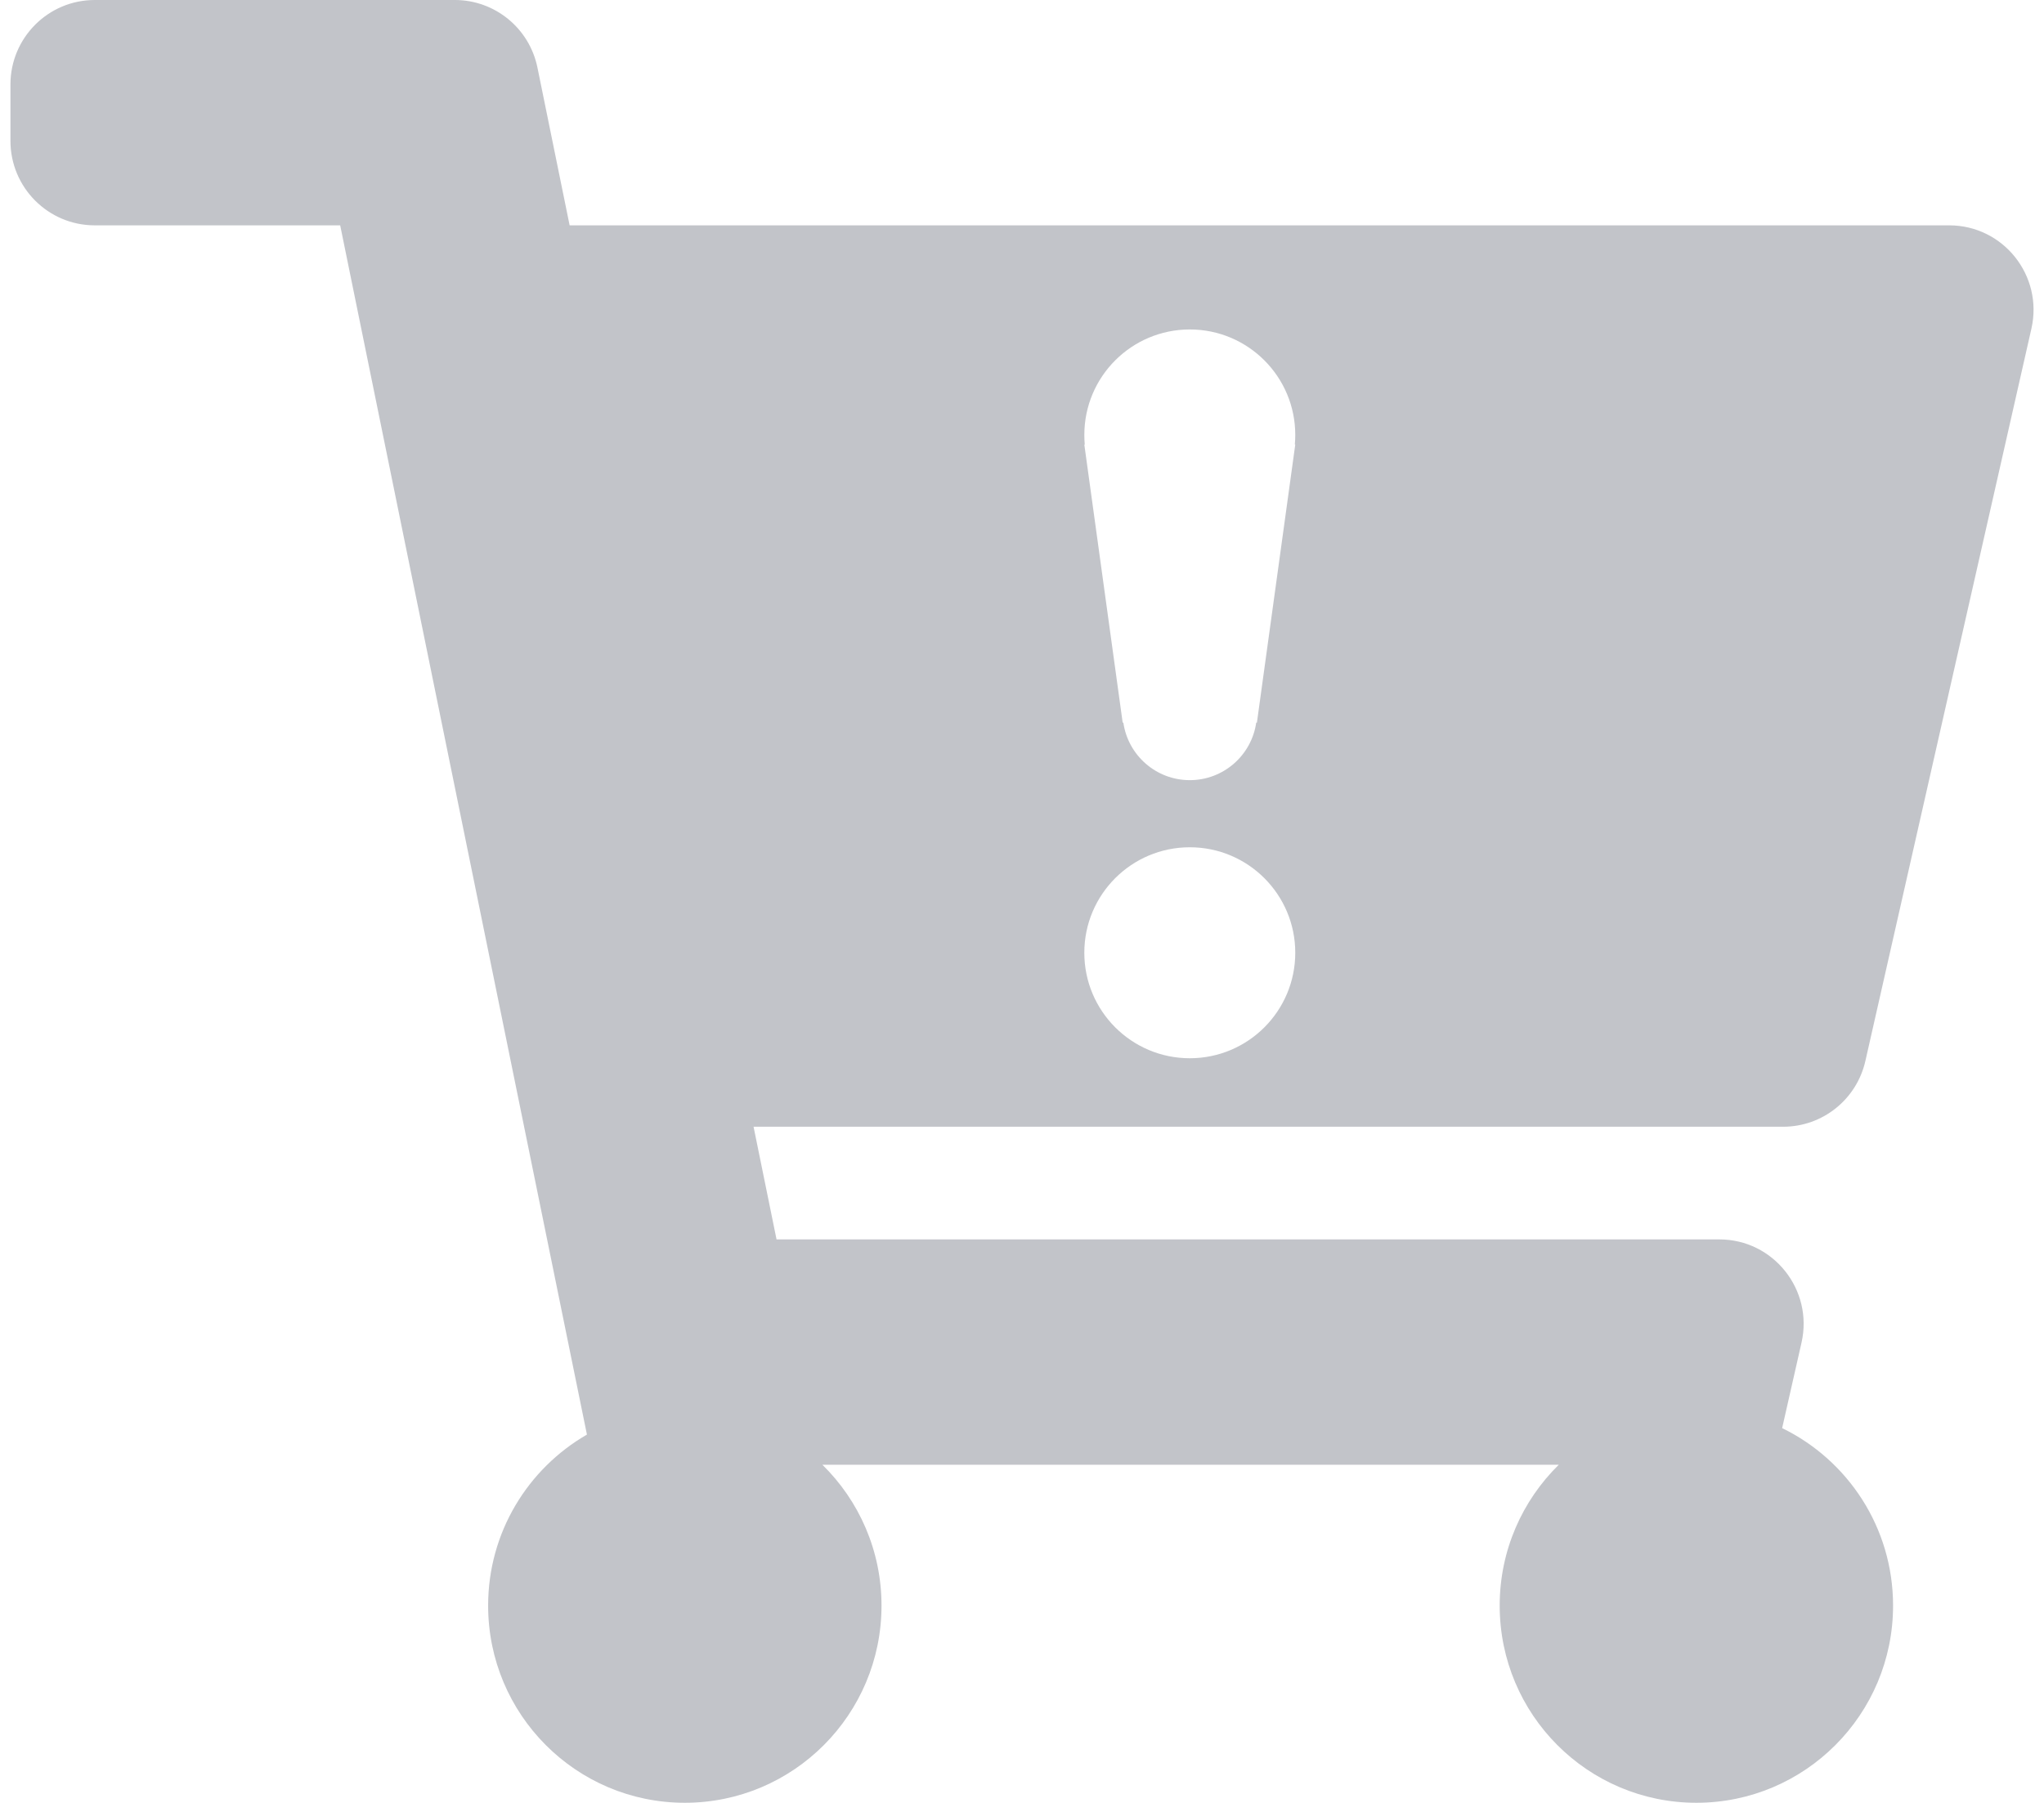 <svg width="127" height="112" viewBox="0 0 127 112" fill="none" xmlns="http://www.w3.org/2000/svg">
<path fill-rule="evenodd" clip-rule="evenodd" d="M126.219 20.413L115.902 65.913C115.36 68.304 113.24 70 110.795 70H46.821L48.249 77H106.827C110.188 77 112.679 80.128 111.934 83.413L110.73 88.724C114.809 90.709 117.622 94.9 117.622 99.75C117.622 106.516 112.15 112 105.401 112C98.651 112 93.18 106.516 93.18 99.75C93.18 96.321 94.587 93.224 96.851 91H51.099C53.364 93.224 54.771 96.321 54.771 99.75C54.771 106.516 49.299 112 42.55 112C35.8 112 30.329 106.516 30.329 99.75C30.329 95.205 32.8 91.241 36.468 89.126L21.137 14H5.887C2.994 14 0.649 11.649 0.649 8.75V5.25C0.649 2.35 2.994 0 5.887 0H28.262C30.75 0 32.895 1.755 33.393 4.198L35.393 14H121.111C124.472 14 126.963 17.128 126.219 20.413ZM80.479 27.021C80.479 27.222 80.47 27.421 80.452 27.617H80.479L78.096 44.894H78.053C77.764 46.915 76.026 48.468 73.925 48.468C71.825 48.468 70.087 46.915 69.797 44.894H69.755L67.372 27.617H67.399C67.382 27.421 67.373 27.222 67.373 27.021C67.373 23.402 70.306 20.468 73.926 20.468C77.545 20.468 80.479 23.402 80.479 27.021ZM80.479 59.191C80.479 62.811 77.545 65.745 73.925 65.745C70.306 65.745 67.372 62.811 67.372 59.191C67.372 55.572 70.306 52.638 73.925 52.638C77.545 52.638 80.479 55.572 80.479 59.191Z" fill="#C2C4C9"/>
</svg>
